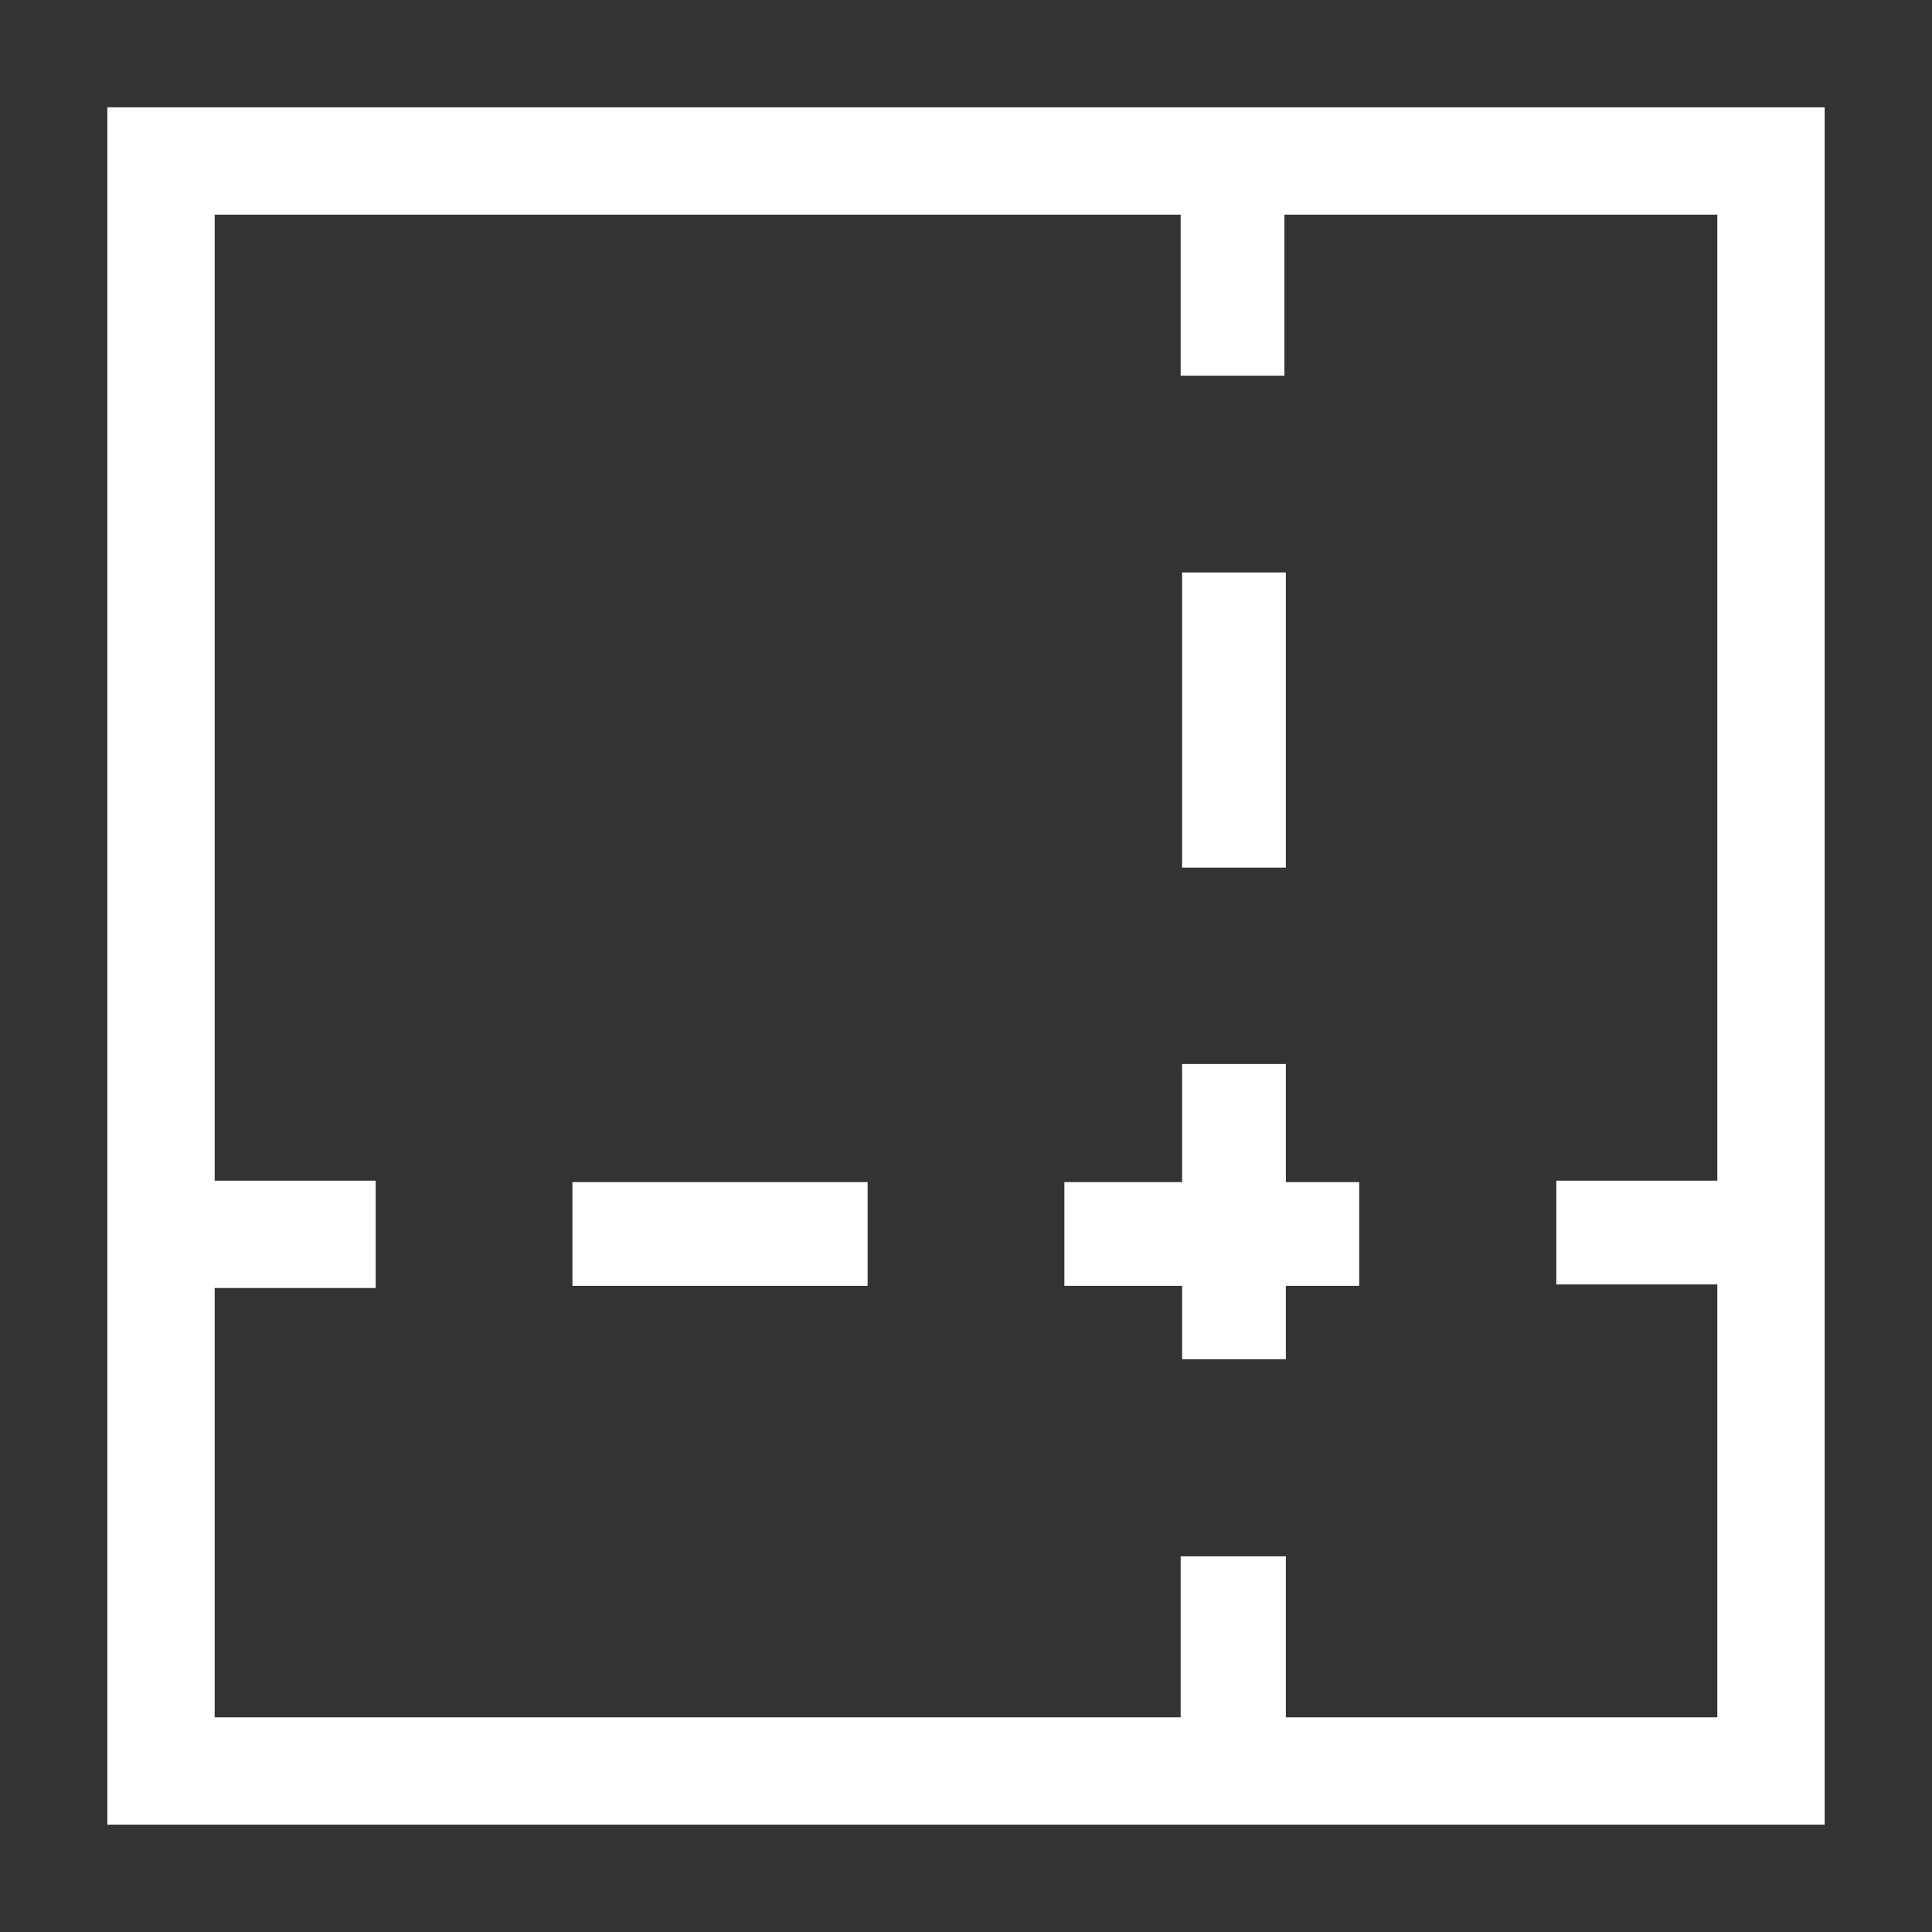 <svg width="16" height="16" id="icons" xmlns="http://www.w3.org/2000/svg" viewBox="0 0 54 54" fill="#ffffff"><rect x="0" y="0" width="54" height="54" fill="#333333" stroke="none"/><g id="crop"><path d="M3,3V51H51V3ZM48,33h-4.5v2.9H48V48H35.94v-4.5H33V48H6v-12H10.5V33H6V6H33v4.5h2.9V6H48Z"/><rect x="16" y="33.04" width="8.25" height="2.9"/><polygon points="35.94 29.74 33.04 29.74 33.04 33.04 29.75 33.04 29.75 35.94 33.04 35.94 33.04 37.99 35.94 37.99 35.94 35.94 37.99 35.94 37.99 33.04 35.94 33.04 35.94 29.74"/><rect x="33.04" y="16" width="2.9" height="8.25"/></g></svg>
